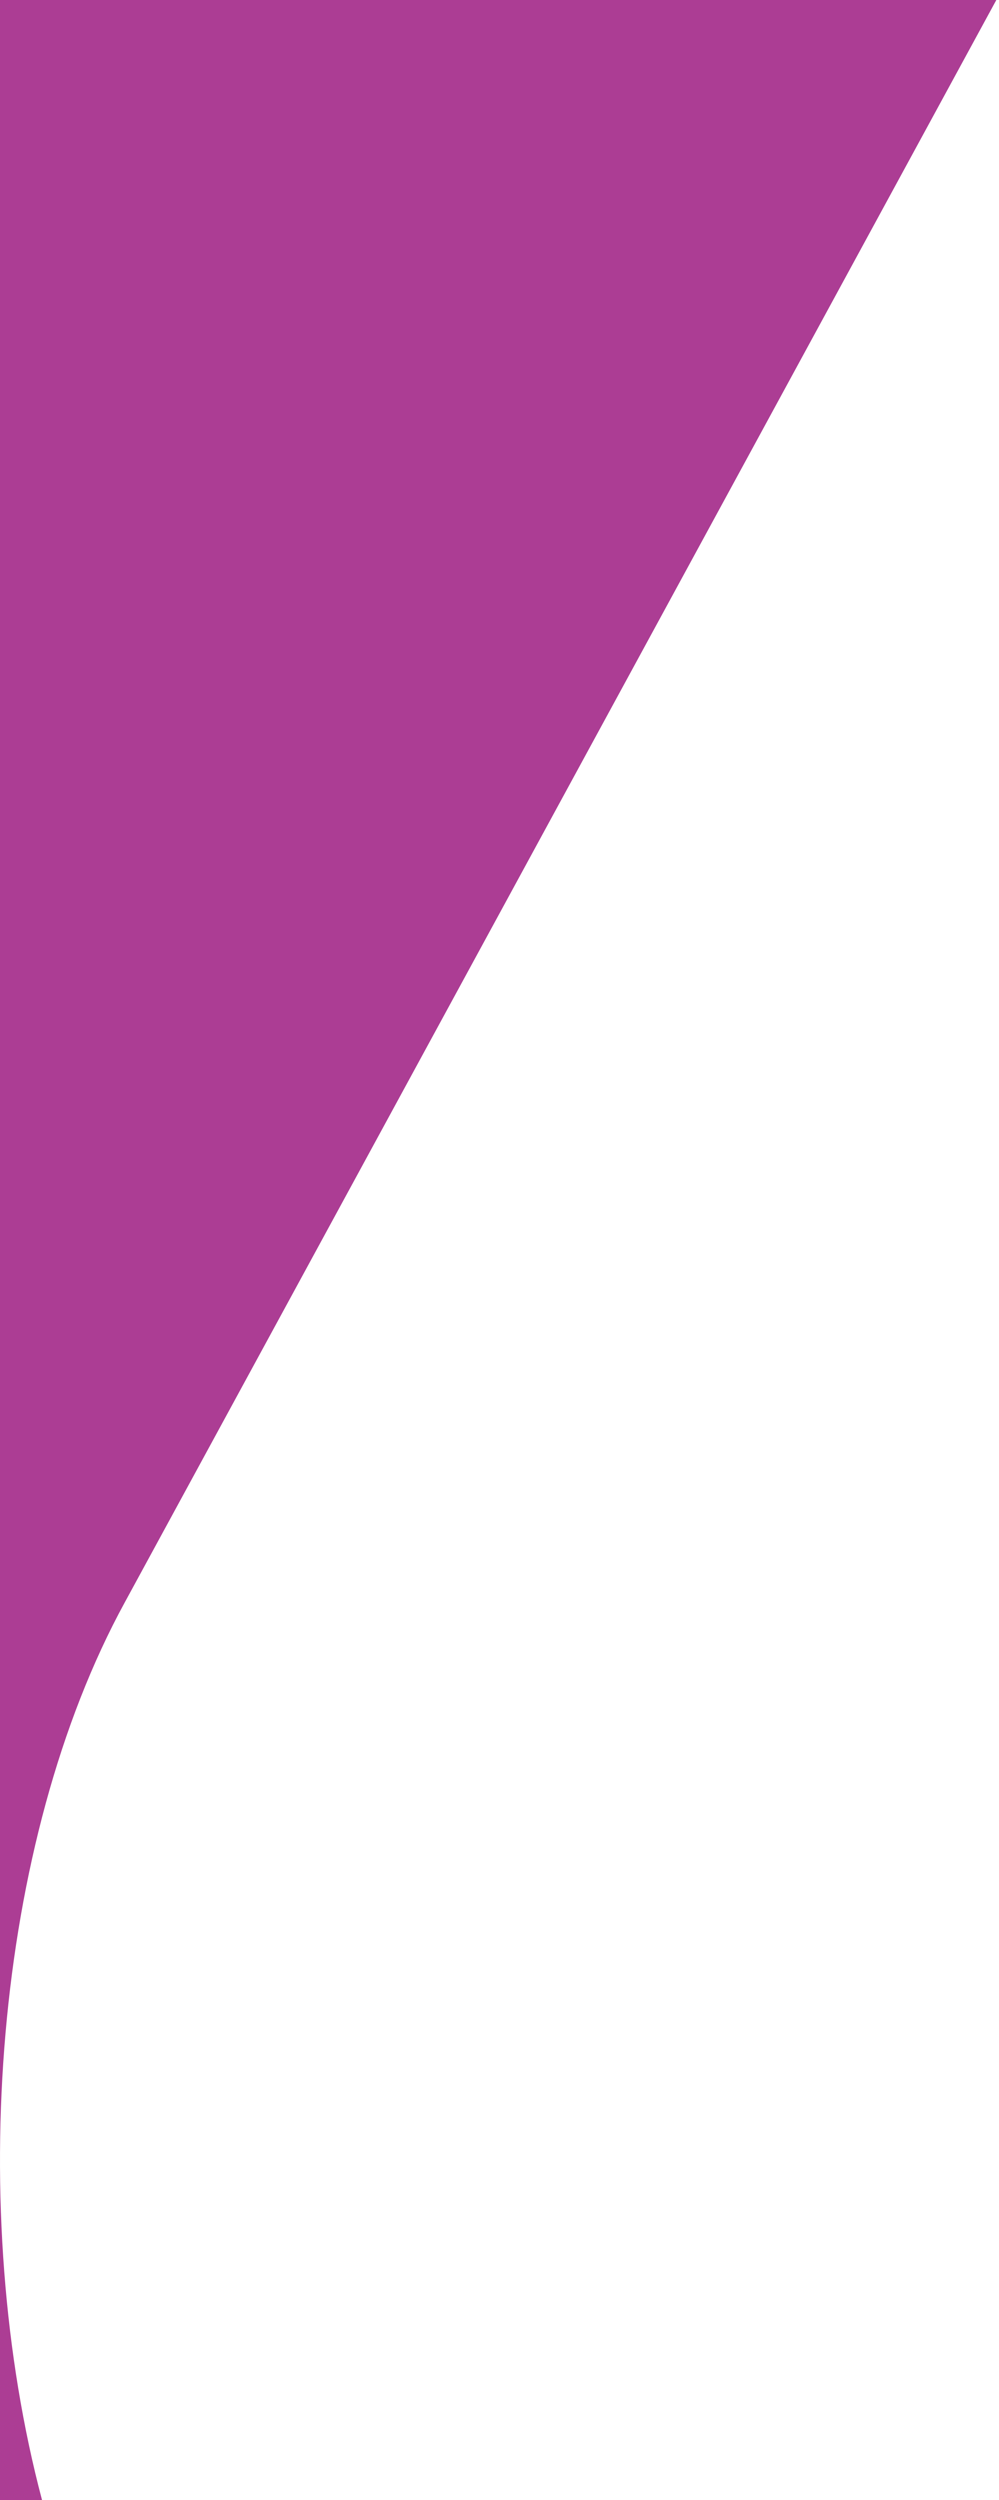 <svg width="305" height="763" viewBox="0 0 305 763" fill="none" xmlns="http://www.w3.org/2000/svg">
<path d="M12.834 763H0V0H304.186L38.093 489.044C-1.949 562.344 -10.517 674.852 12.834 763Z" fill="#AC3D94"/>
</svg>
